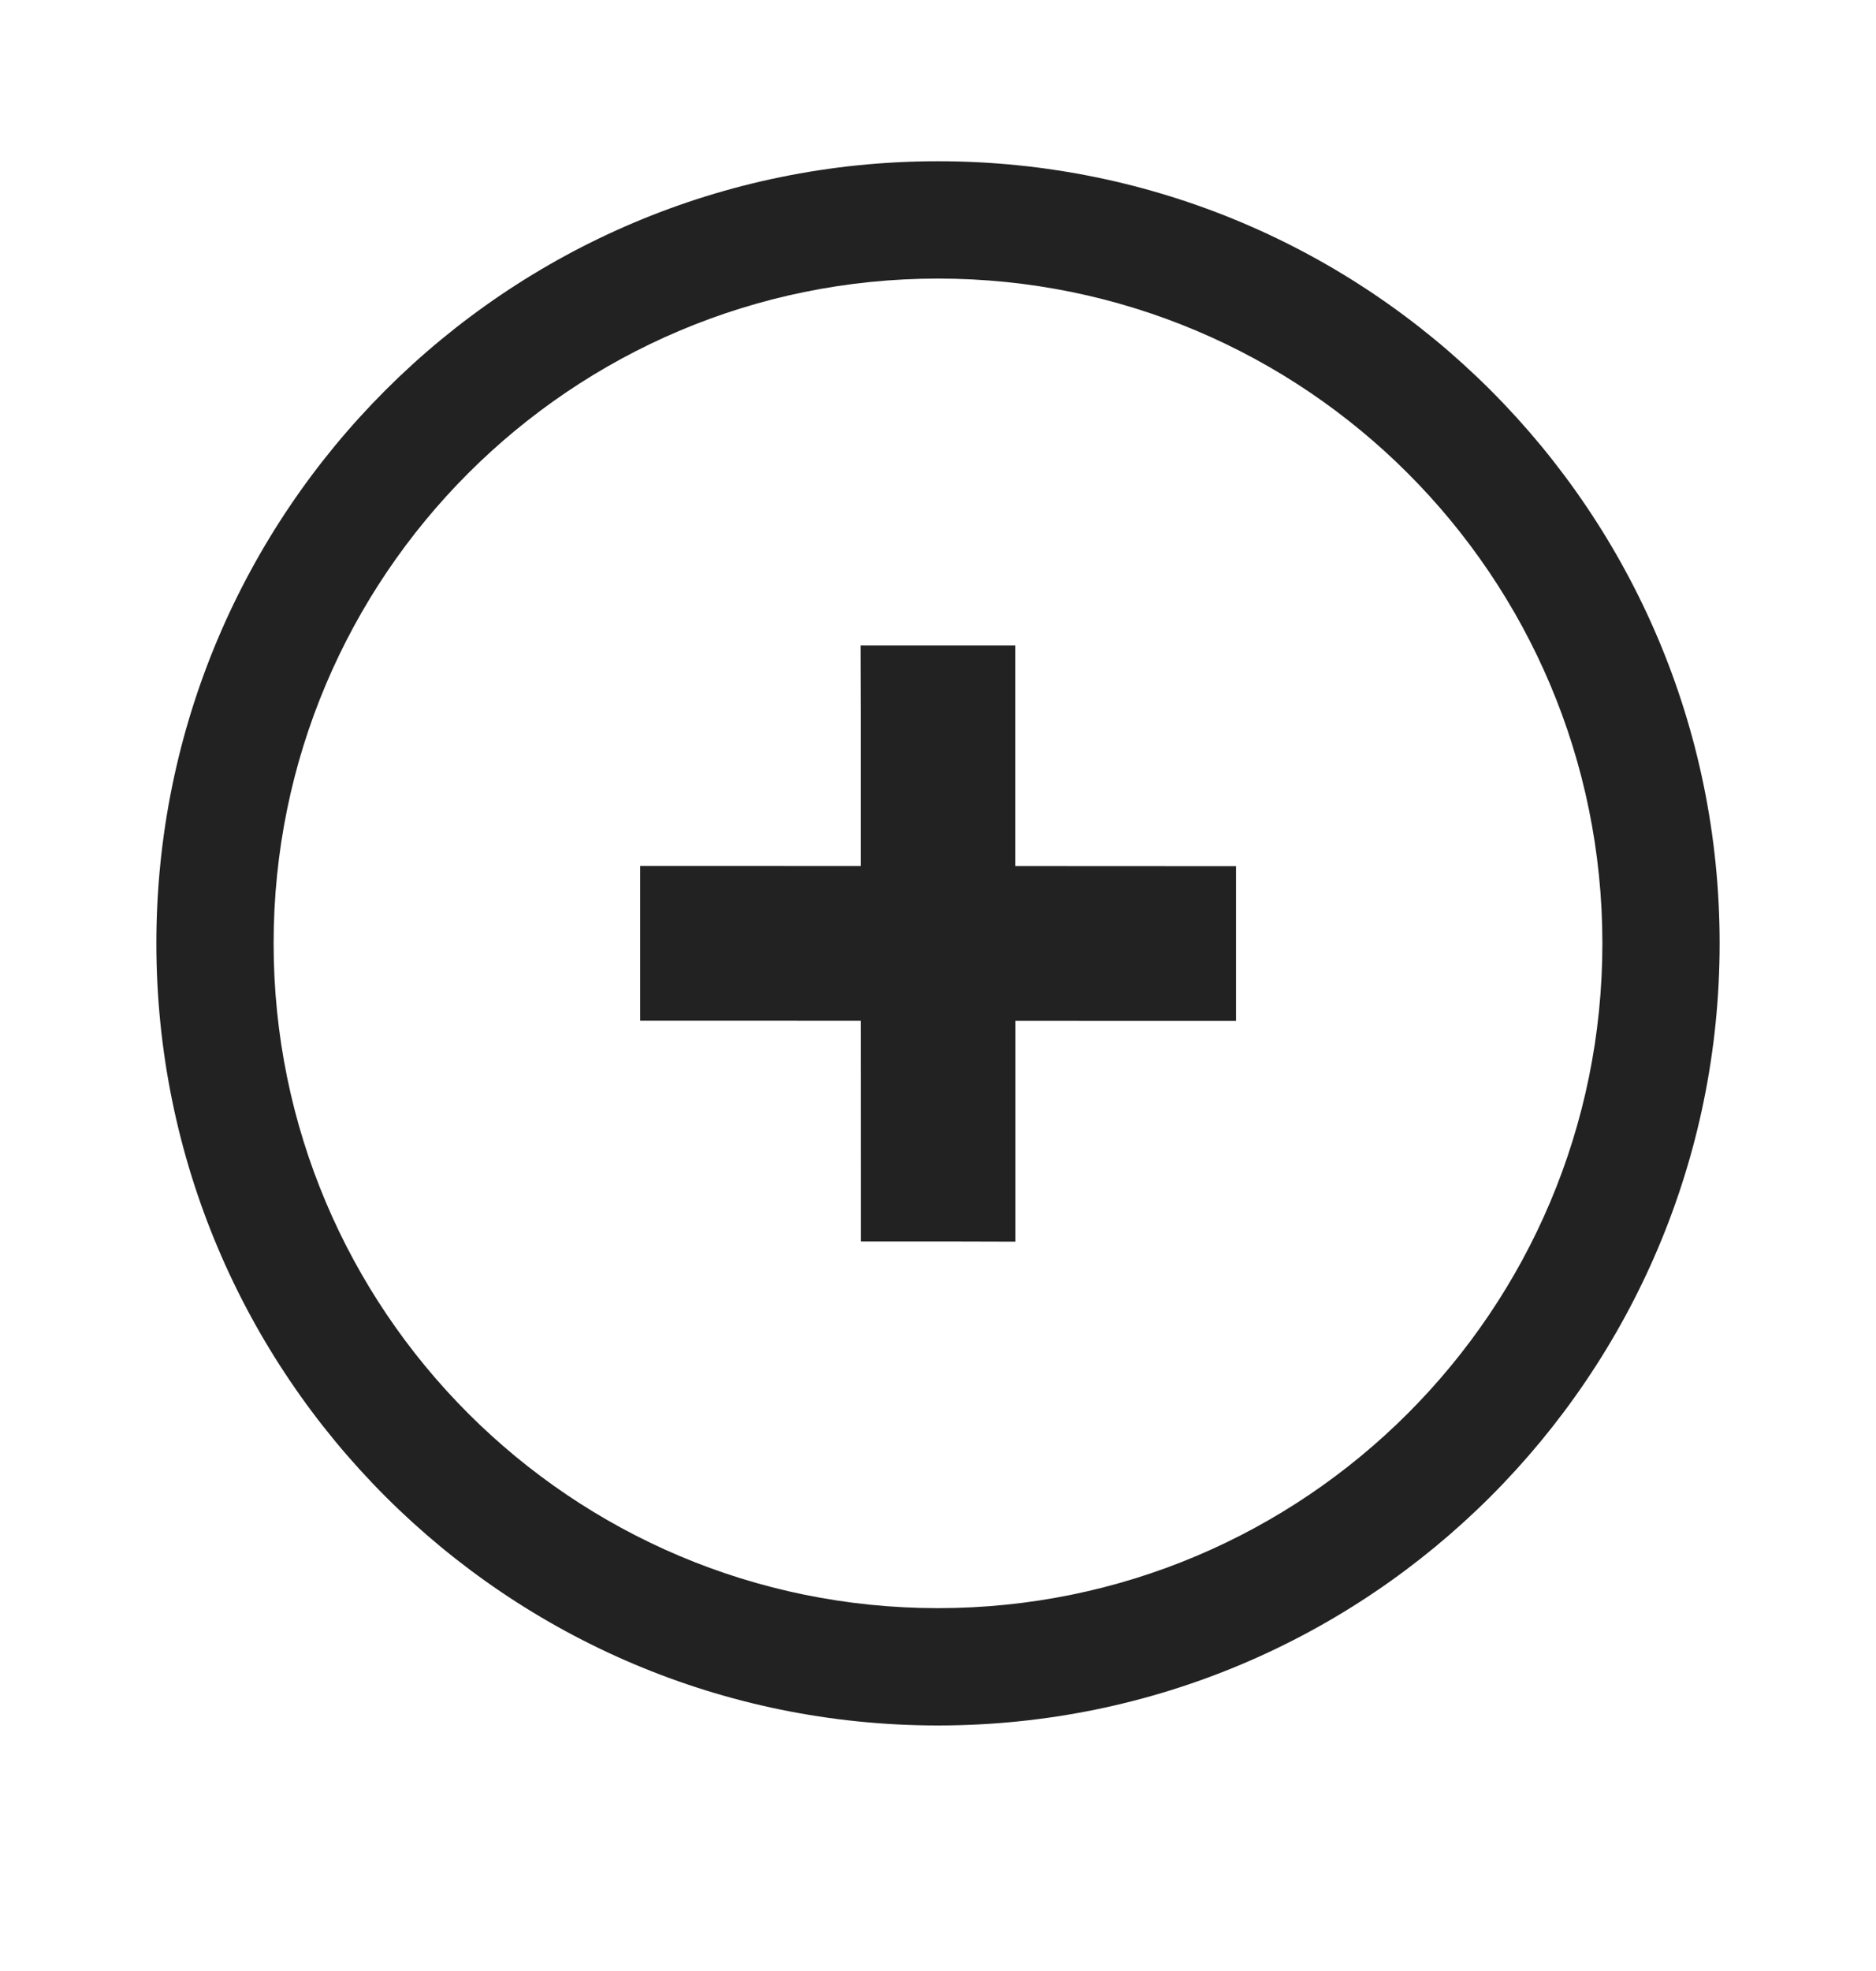 <svg width="20" height="21" viewBox="0 0 20 21" fill="none" xmlns="http://www.w3.org/2000/svg">
<path fill-rule="evenodd" clip-rule="evenodd" d="M10 17.134C13.912 17.134 17.083 13.963 17.083 10.051C17.083 6.139 13.912 2.968 10 2.968C6.088 2.968 2.917 6.139 2.917 10.051C2.917 13.963 6.088 17.134 10 17.134ZM10 18.384C14.602 18.384 18.333 14.653 18.333 10.051C18.333 5.449 14.602 1.718 10 1.718C5.398 1.718 1.667 5.449 1.667 10.051C1.667 14.653 5.398 18.384 10 18.384Z" fill="#222222"/>
<path d="M10.45 7.626L10.45 7.251L10.075 7.251L9.926 7.251L9.55 7.251L9.551 7.626L9.551 9.602L7.575 9.601L7.2 9.601L7.2 9.976L7.2 10.126L7.2 10.5L7.575 10.5L9.551 10.501L9.552 12.477L9.552 12.852L9.927 12.852L10.076 12.852L10.451 12.853L10.451 12.477L10.451 10.501L12.427 10.502L12.802 10.502L12.802 10.127L12.802 9.978L12.802 9.603L12.427 9.603L10.45 9.602L10.45 7.626Z" fill="#222222" stroke="#222222" stroke-width="0.75"/>
</svg>
